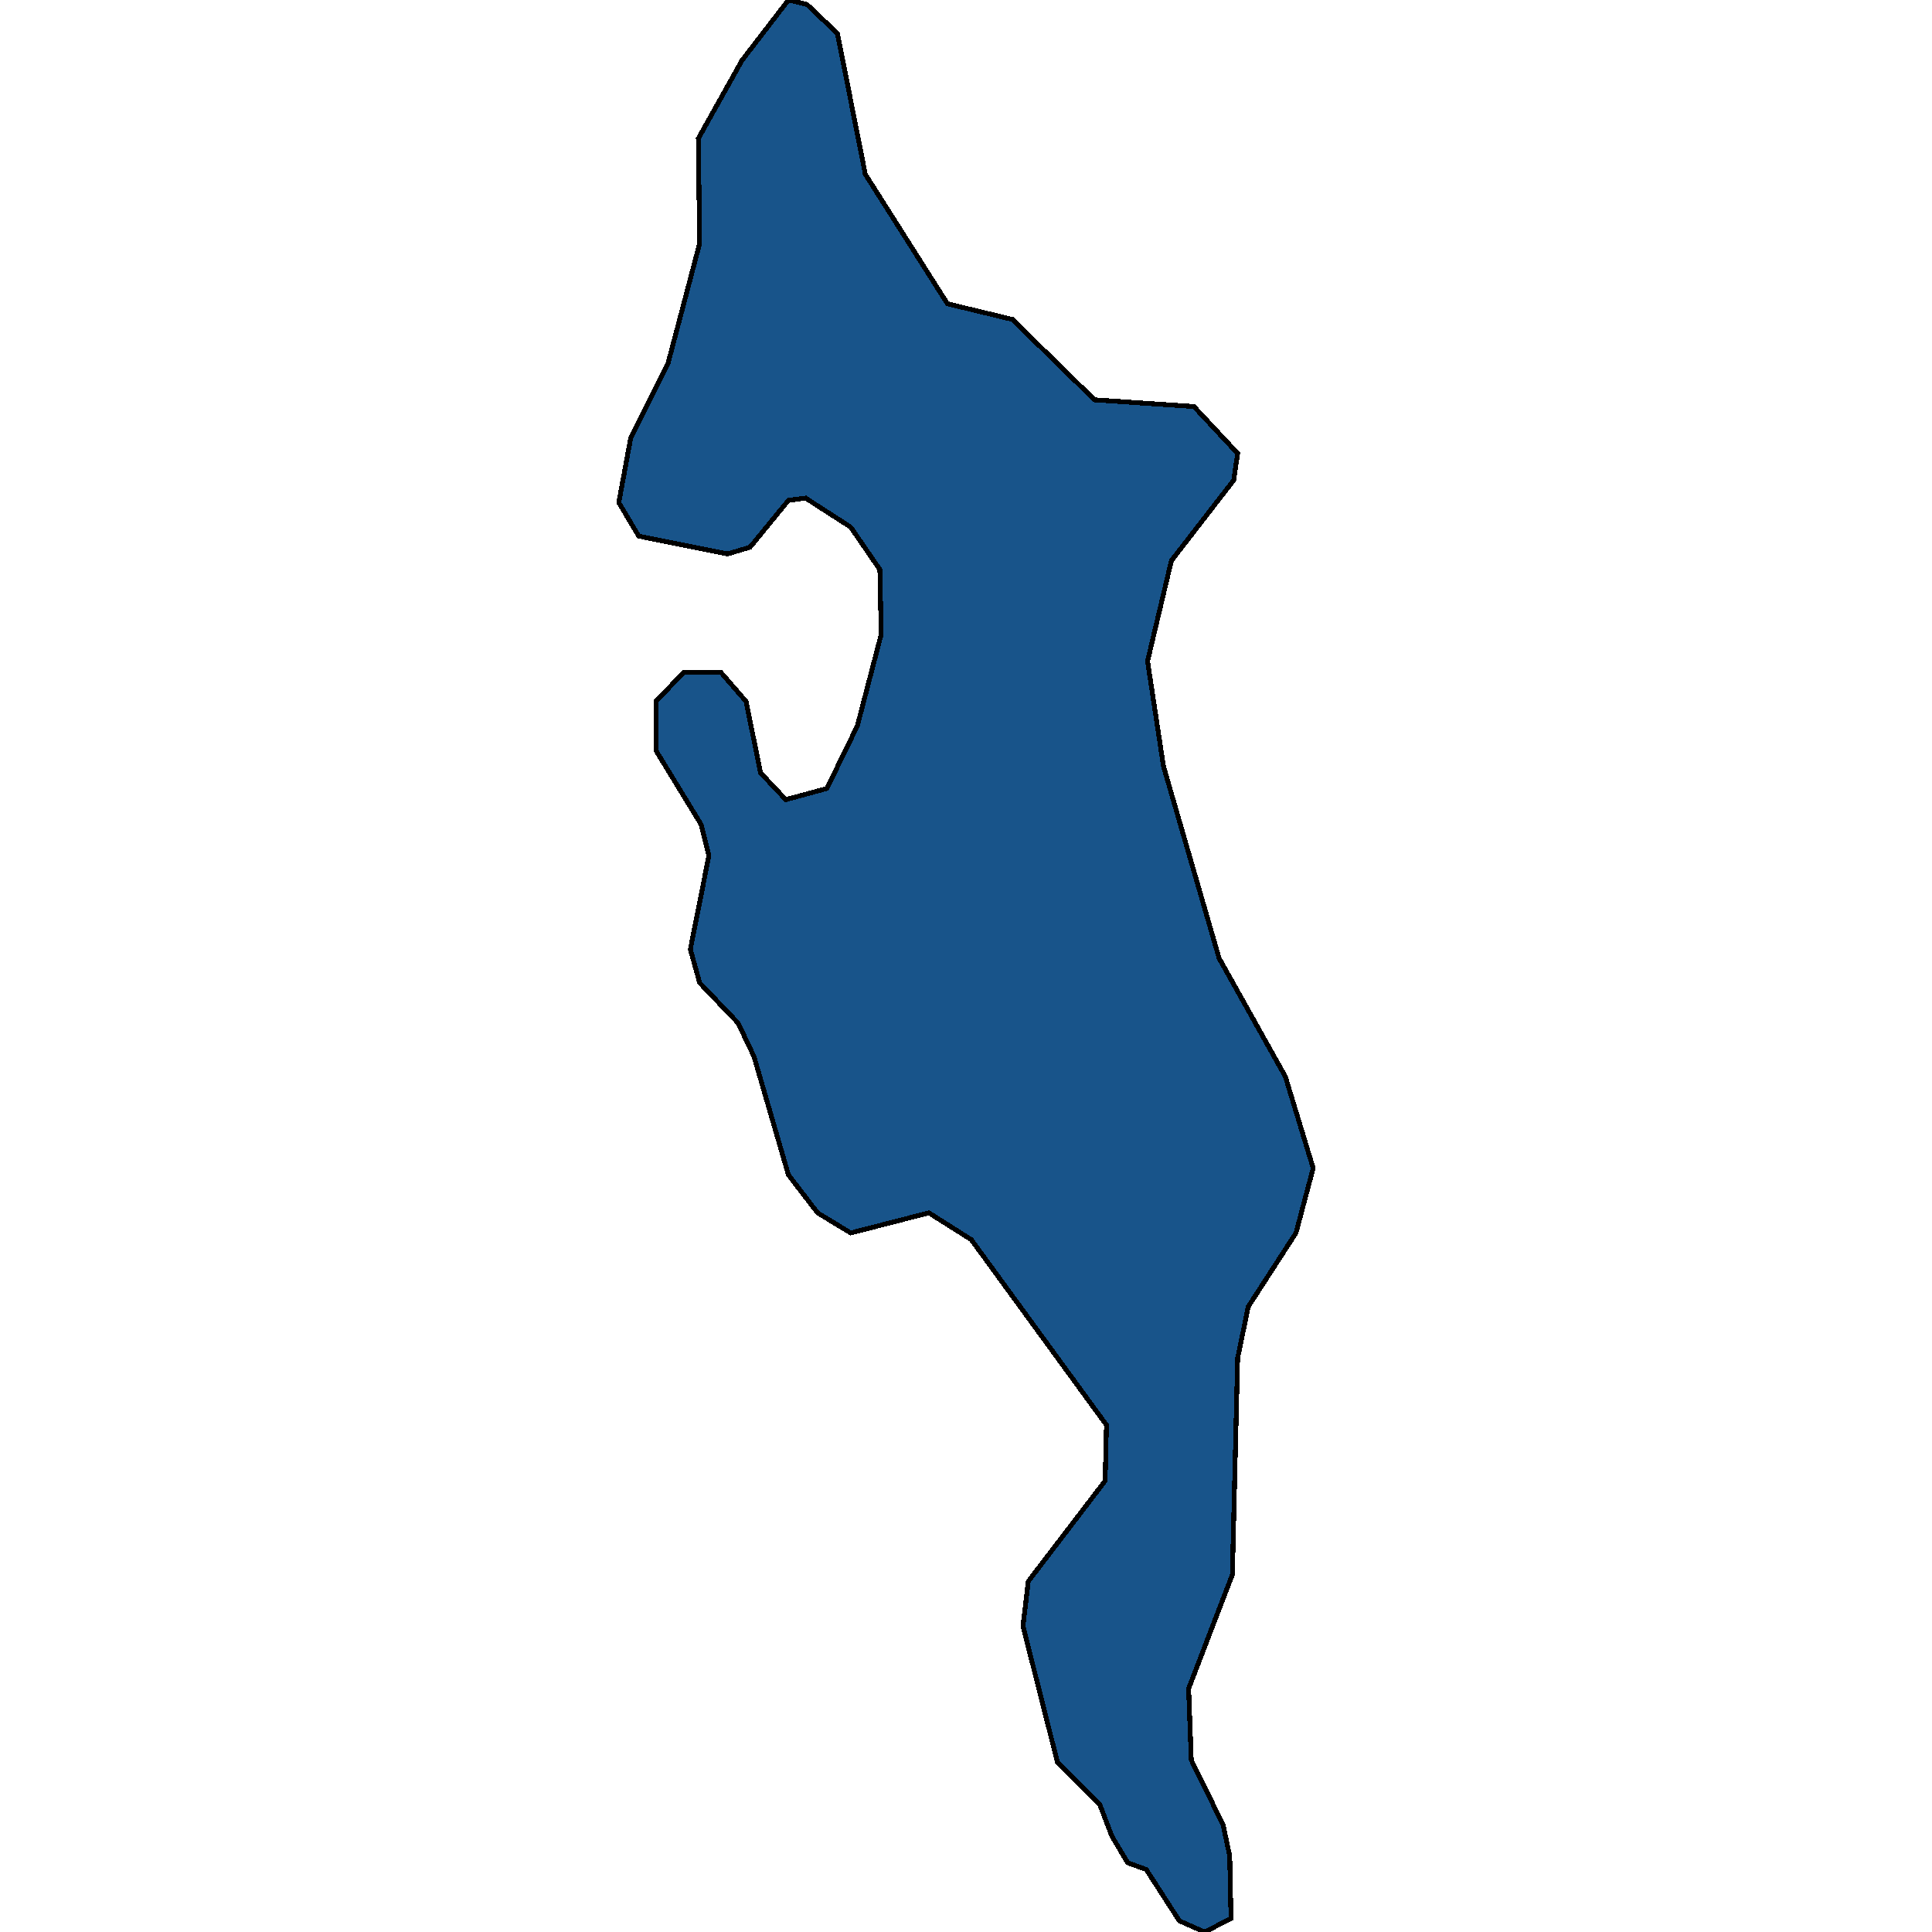 <svg xmlns="http://www.w3.org/2000/svg" width="400" height="400"><path style="stroke: black; fill: #18548a; shape-rendering: crispEdges; stroke-width: 1px;" d="M255.421,99.43L242.526,116.078L237.587,136.888L240.88,158.623L252.403,198.392L266.121,222.9L271.882,241.86L268.316,255.27L258.439,270.529L256.244,281.165L255.146,326.018L246.093,349.6L246.641,364.396L253.226,377.806L254.598,384.279L254.872,397.226L249.385,400L244.172,397.688L237.313,387.053L233.472,385.666L230.18,380.118L227.71,373.644L218.931,364.859L211.797,336.653L212.895,327.405L228.808,306.597L229.082,295.037L201.097,256.657L192.318,251.108L176.131,255.27L169.272,251.108L163.236,243.247L156.102,218.738L152.81,211.802L144.854,203.478L142.933,196.542L146.774,177.12L145.128,170.646L135.8,155.385L135.8,145.212L141.561,139.2L149.243,139.2L154.456,145.212L157.474,160.01L162.687,165.559L171.192,163.247L177.502,150.299L182.441,131.339L182.167,117.928L176.131,109.141L166.802,103.129L163.236,103.592L155.279,113.303L150.615,114.69L132.233,110.991L128.118,104.054L130.587,90.643L138.269,75.382L144.854,50.409L144.579,28.673L153.633,12.487L163.236,0L167.077,0.925L173.387,6.937L179.149,36.073L196.159,62.896L209.603,66.133L226.613,82.781L247.19,84.169L256.244,93.88Z"></path></svg>